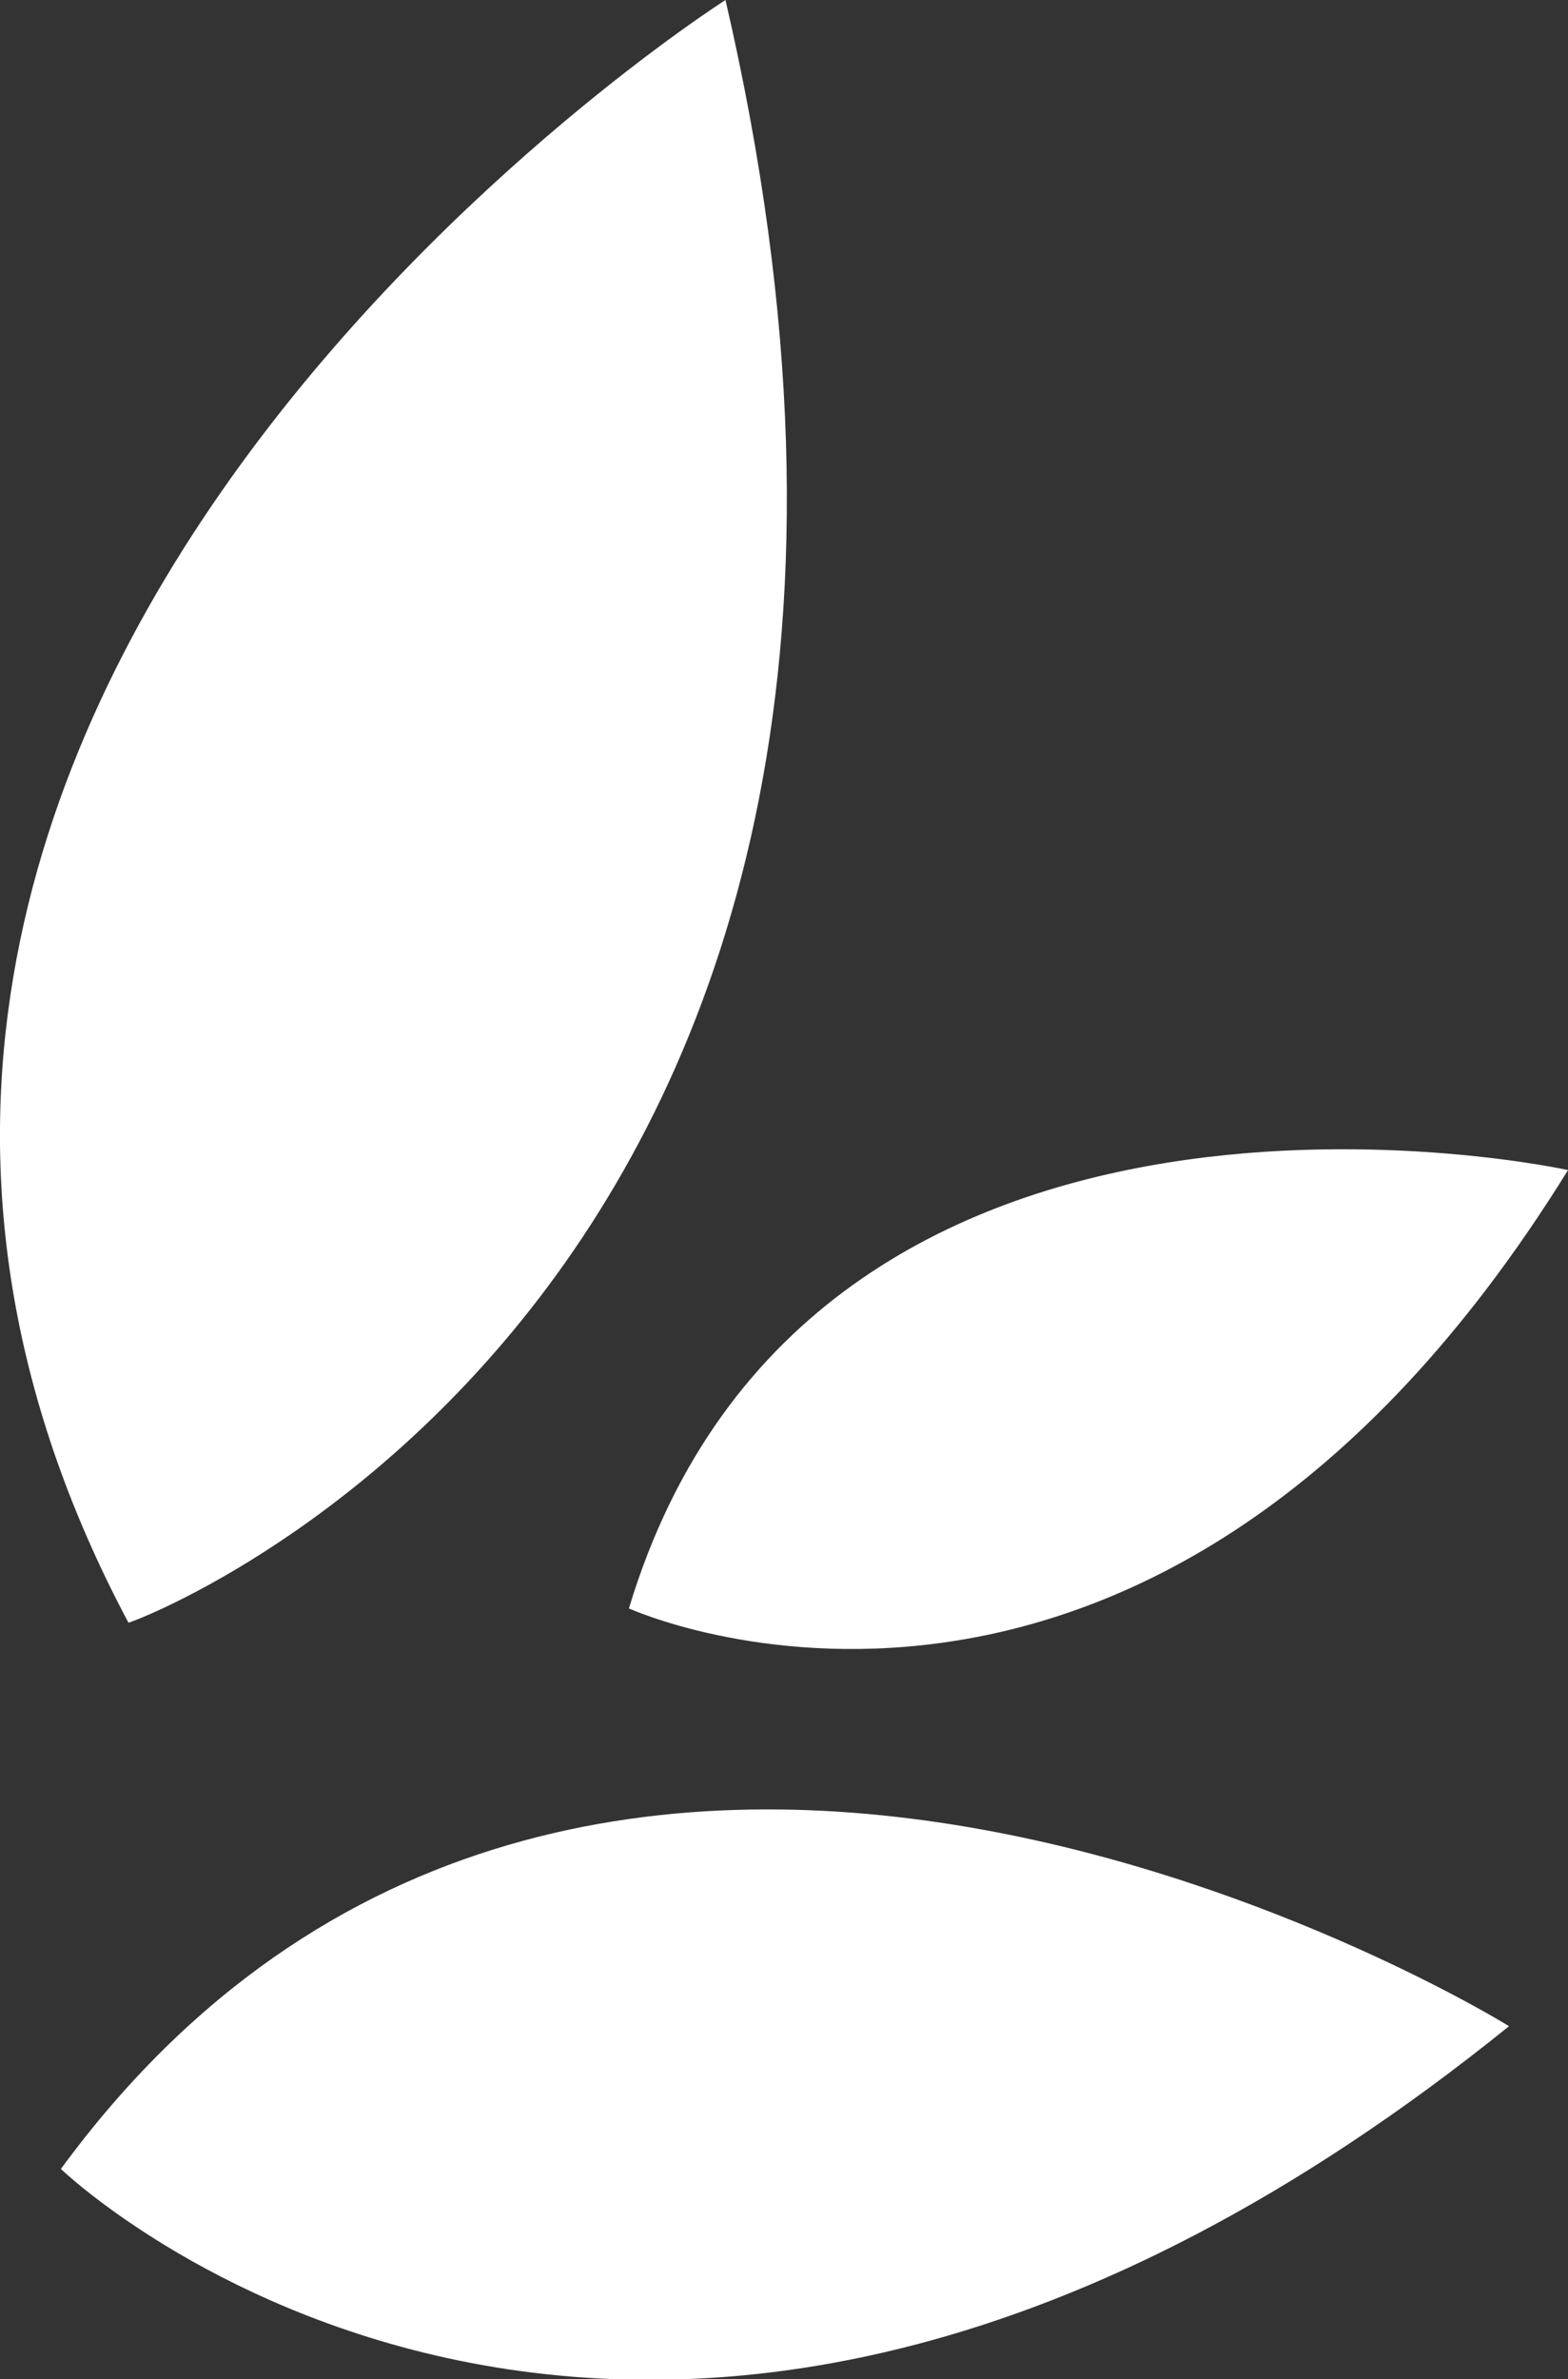 <svg xmlns="http://www.w3.org/2000/svg" id="Layer_1" data-name="Layer 1" viewBox="0 0 32.96 50"><rect x="0" y="0" width="32.96" height="50" fill="#333333" stroke="none"/><defs><style>.cls-1{fill:#fff;}</style></defs><title>Sensory Beginnings Leaves White</title><path class="cls-1" d="M15.25,0S-7.69,14.59,2.7,34.1C2.73,34.13,21.55,27.19,15.25,0Z"></path><path class="cls-1" d="M1.28,45.58s12.18,11.74,30.44-3C31.72,42.57,12.28,30.56,1.28,45.58Z"></path><path class="cls-1" d="M13.22,33.8s10.94,5,19.74-9.21C33,24.59,17.05,21.1,13.22,33.8Z"></path></svg>